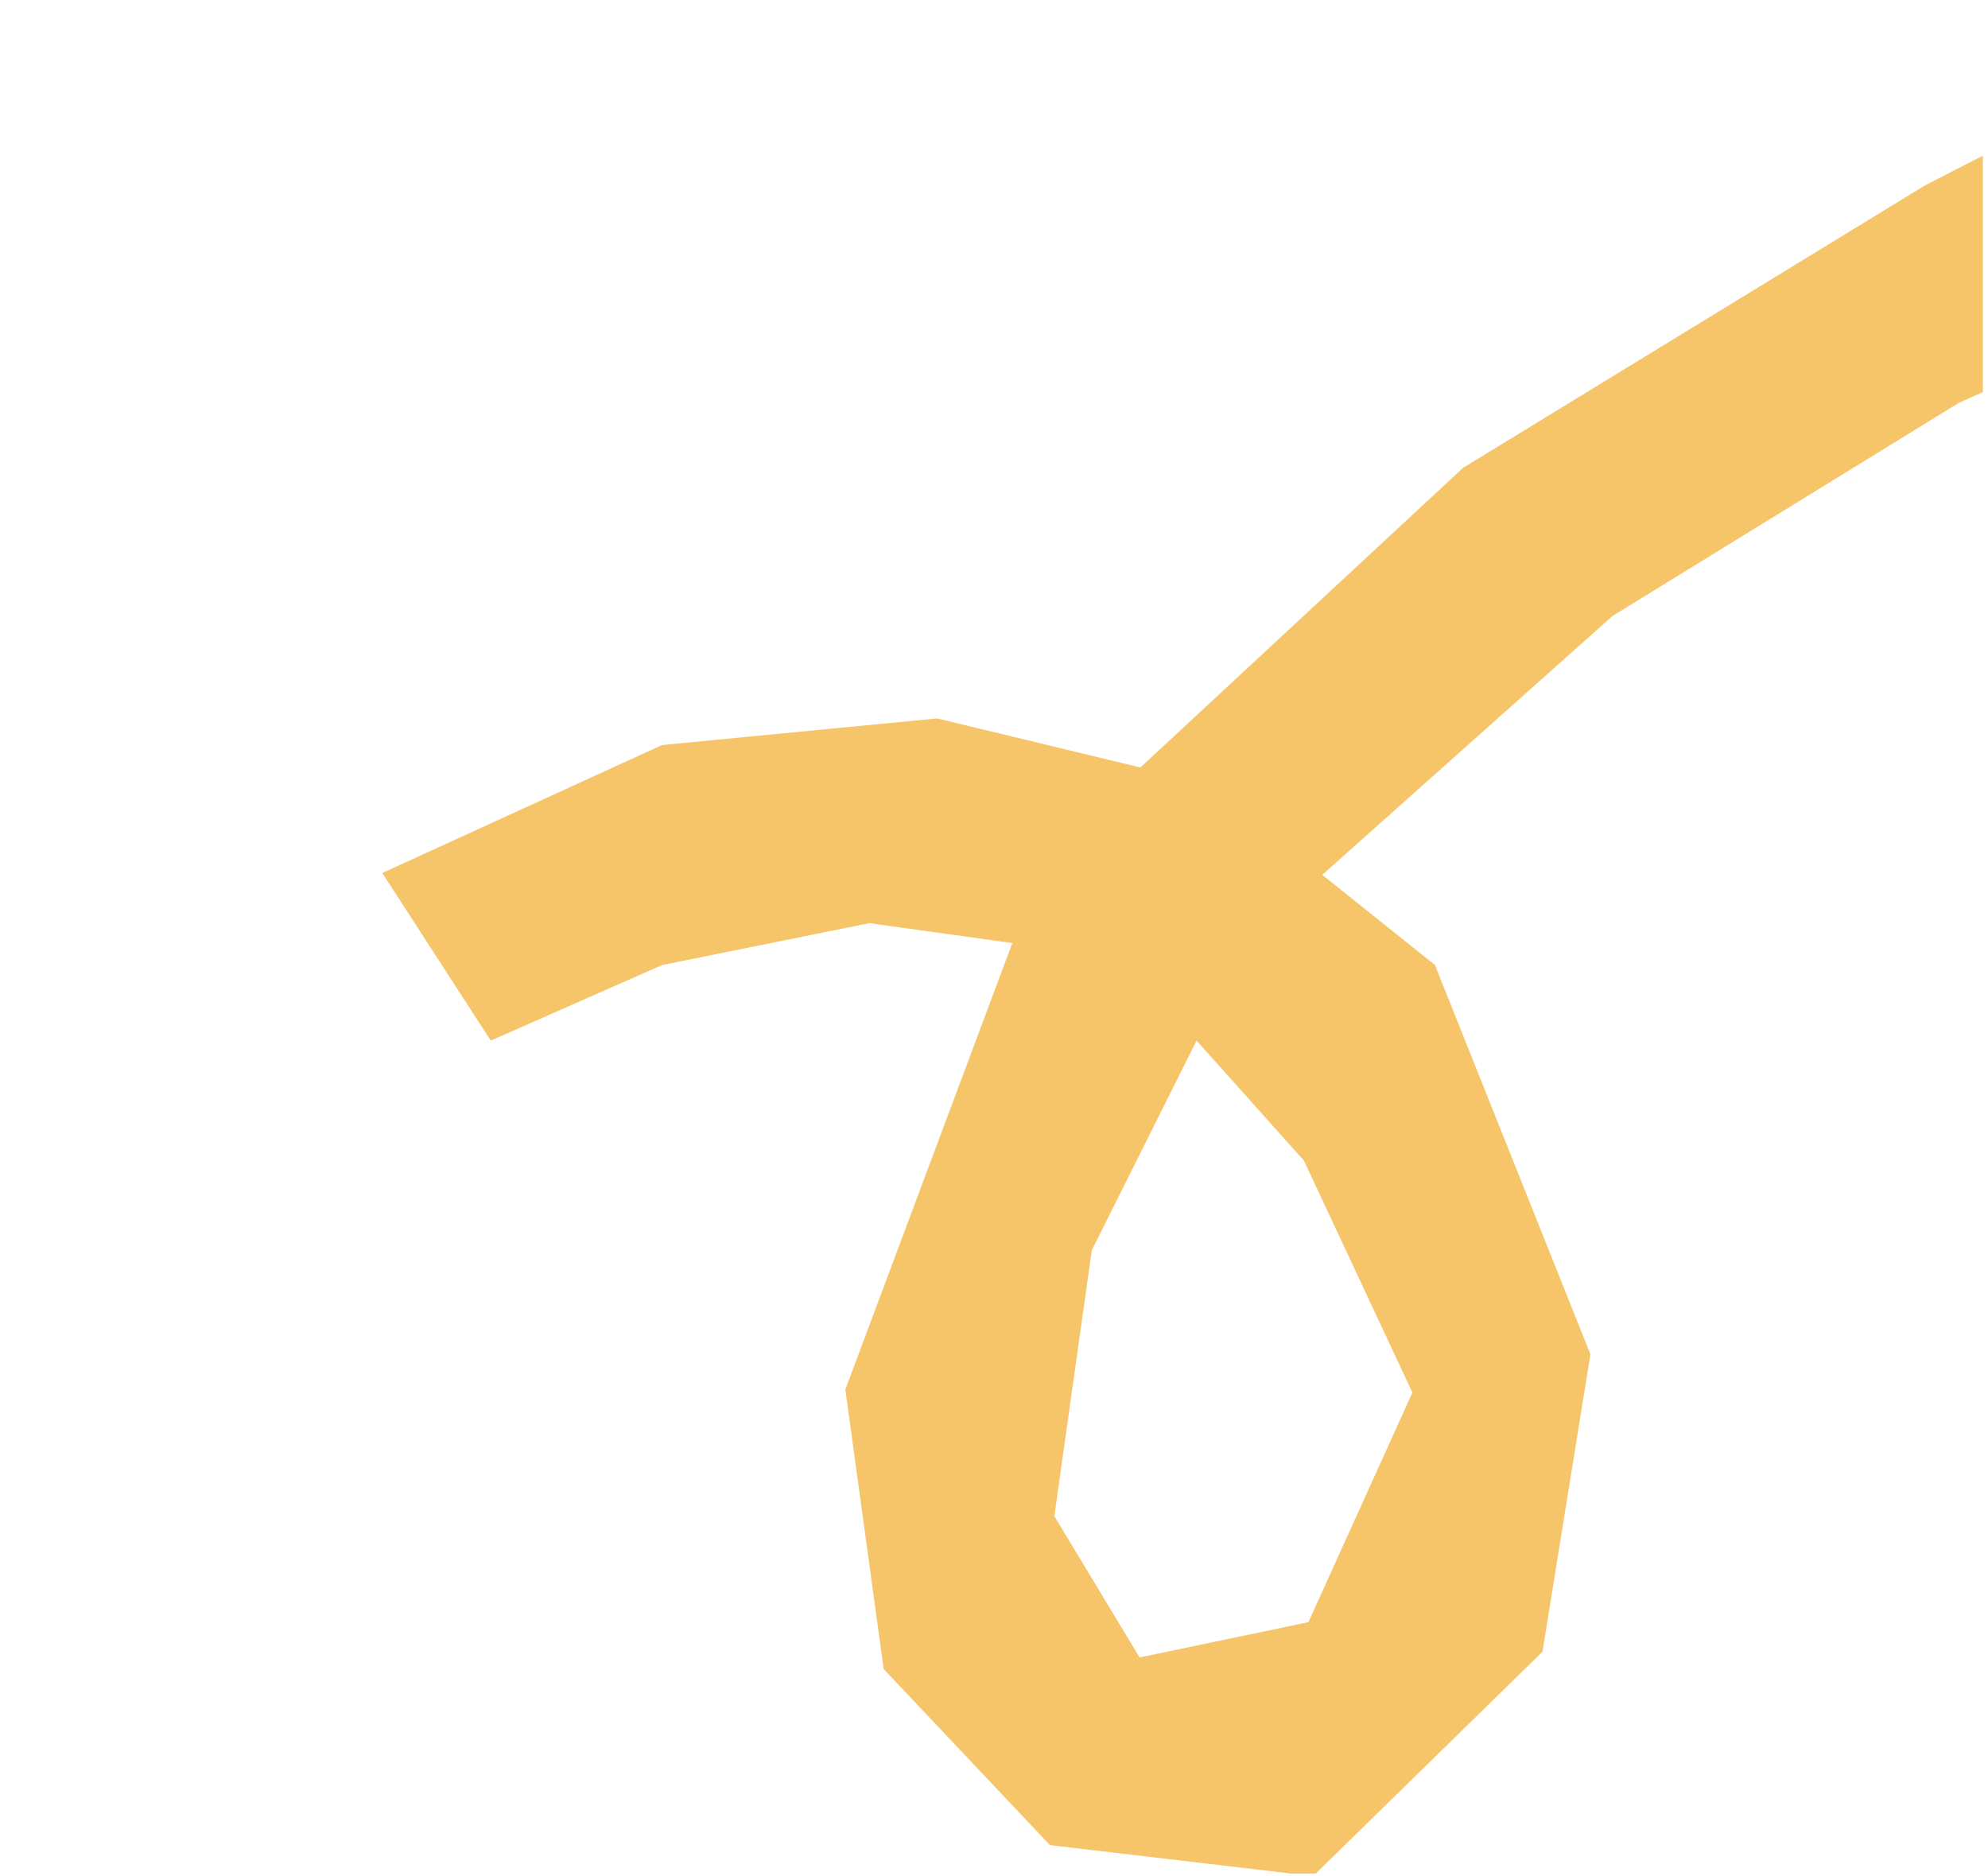 <svg width="195" height="184" viewBox="0 0 195 184" fill="none" xmlns="http://www.w3.org/2000/svg">
<g clip-path="url(#clip0_162_1717)">
<path d="M222.29 0.985L188.8 18.195L143.51 45.885L111.86 75.275L91.93 70.465L64.939 73.075L37.499 85.625L48.139 102.065L64.939 94.655L85.269 90.545L99.299 92.495L82.919 136.285L86.68 163.705L102.99 180.975L128.8 184.015L151.3 162.005L156 132.835L140.75 94.645L129.7 85.805L158.16 60.425L192.12 39.525L231.59 21.805L222.29 0.985ZM138.54 136.585L128.34 159.105L111.78 162.565L103.42 148.705L107.09 122.635L117.37 102.065L127.9 113.835L138.54 136.585Z" fill="#F6C569"/>
</g>
<defs>
<clipPath id="clip0_162_1717">
<rect width="194.1" height="183.03" fill="white" transform="translate(0.4 0.735)"/>
</clipPath>
</defs>
</svg>
